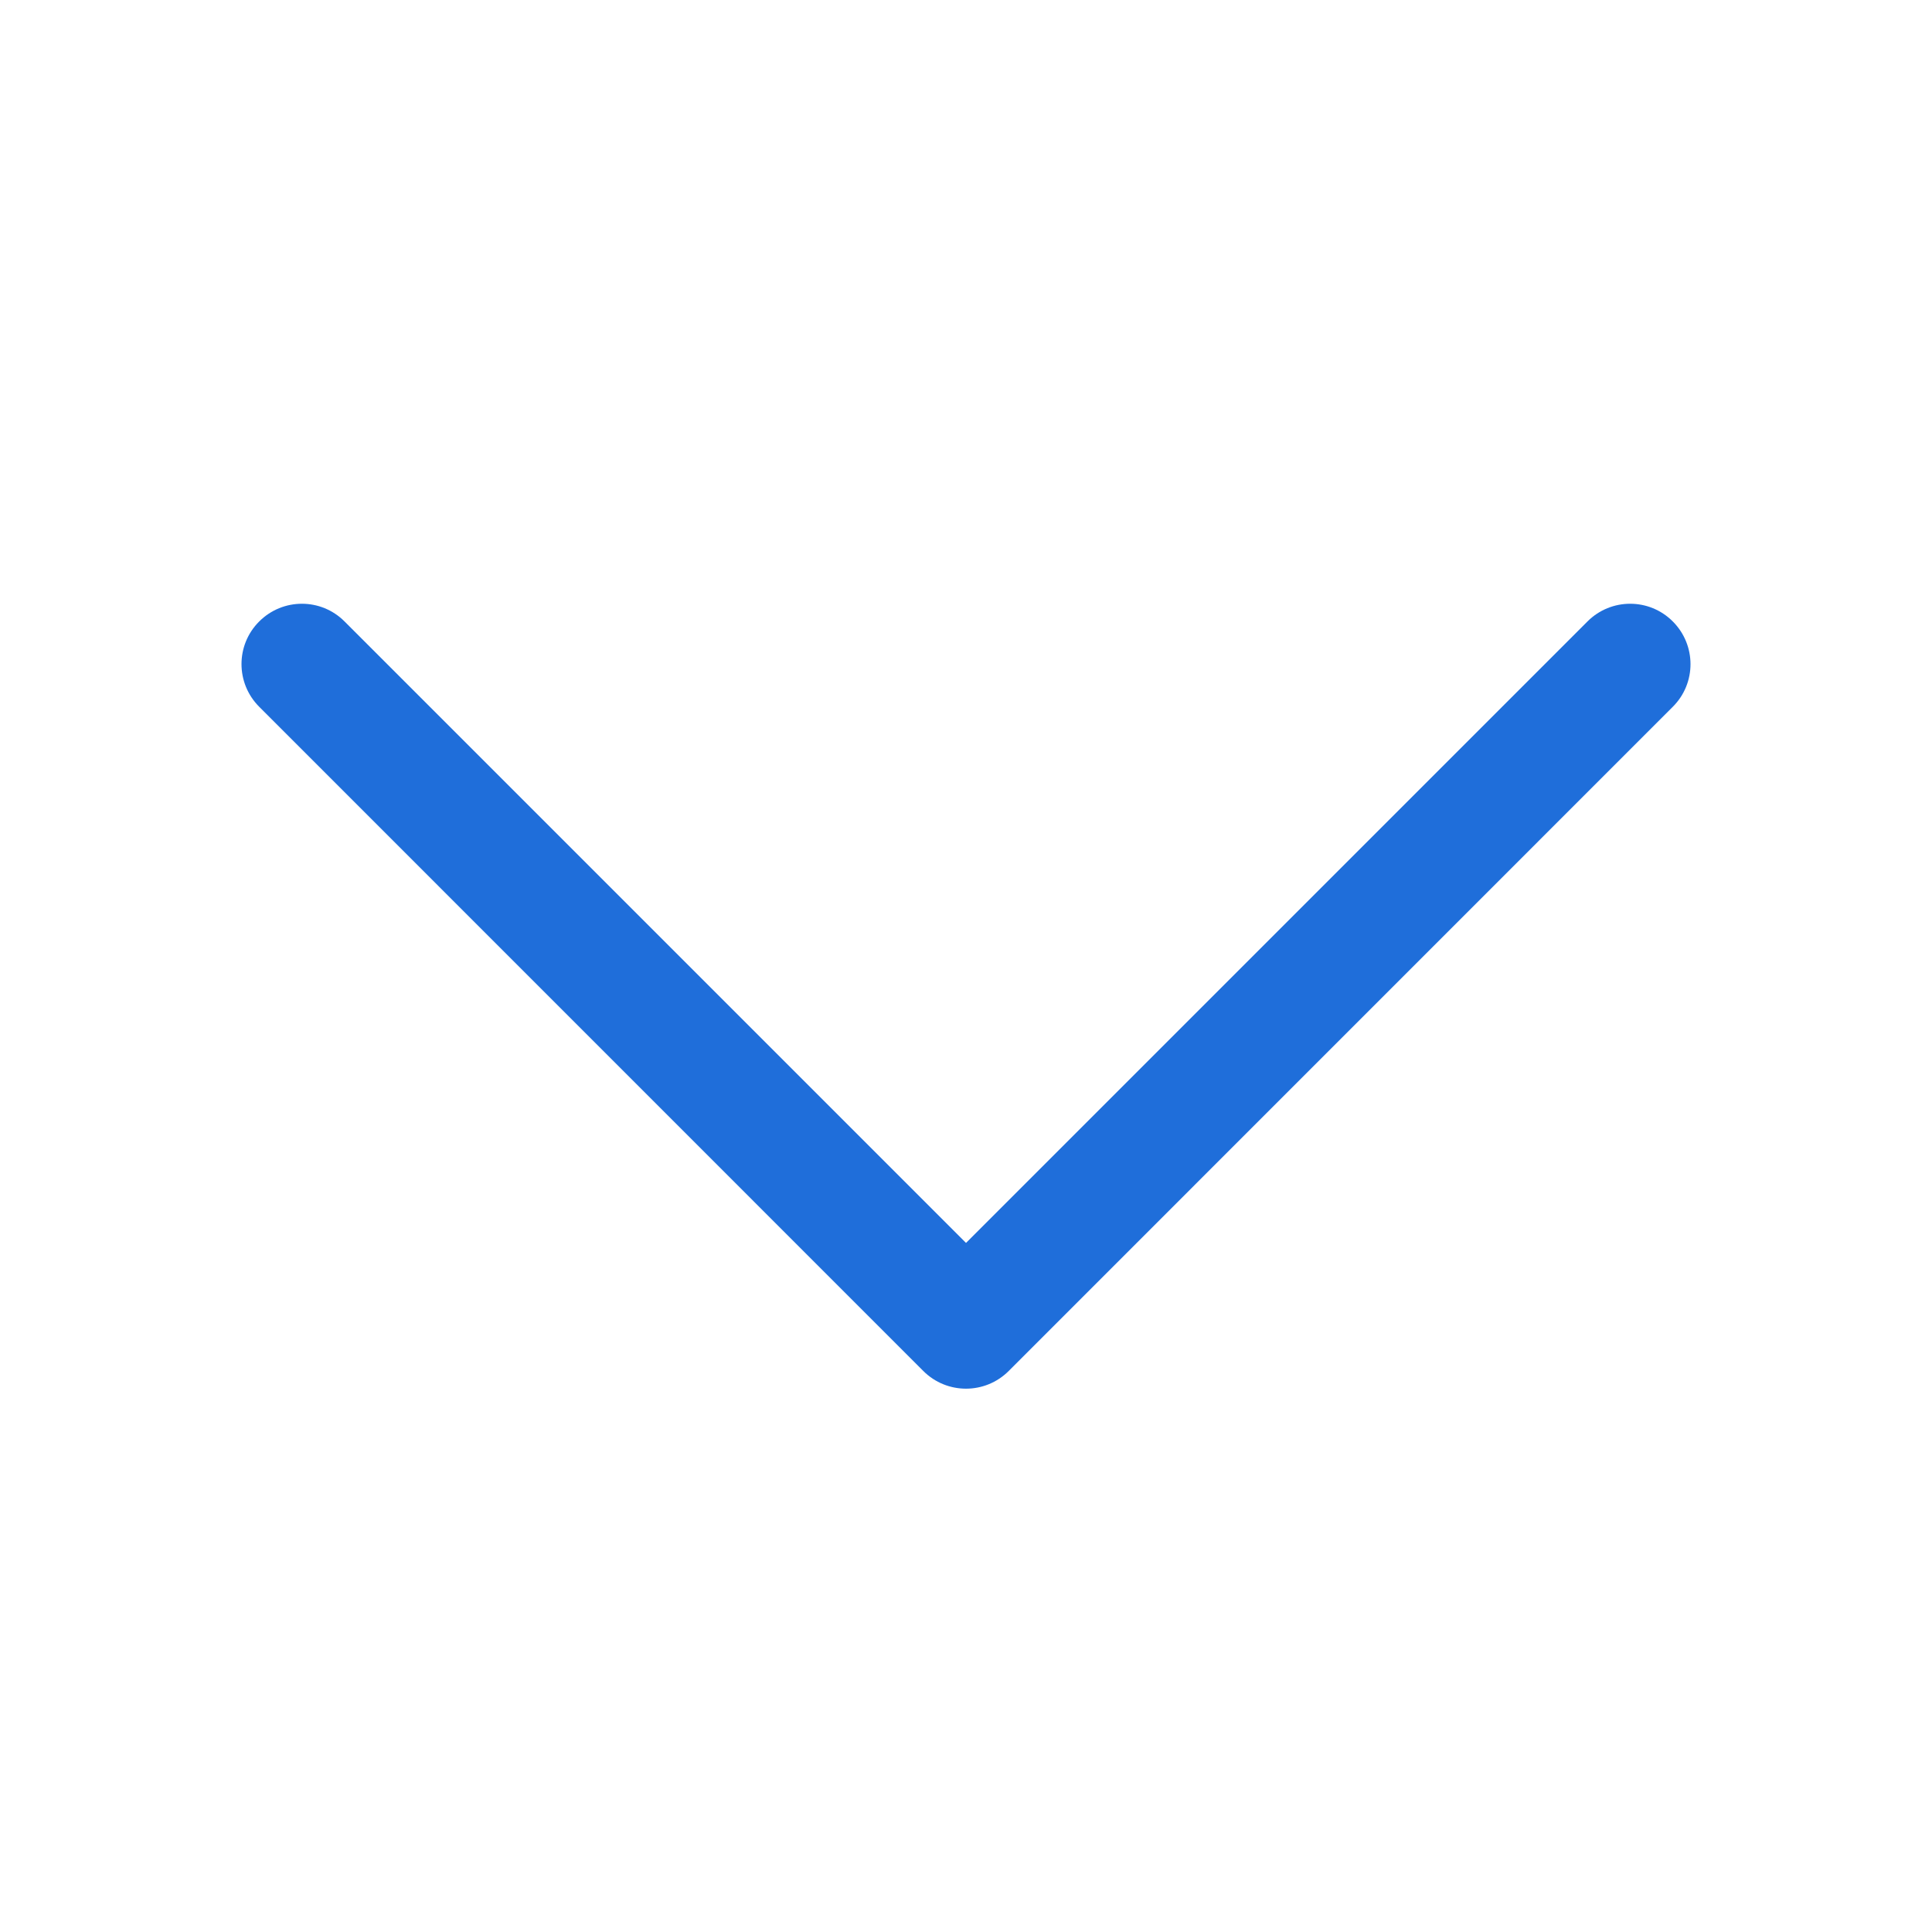 <svg xmlns="http://www.w3.org/2000/svg" width="18" height="18" viewBox="0 0 18 18">
    <g fill="none" fill-rule="evenodd">
        <g>
            <g transform="translate(-287 -1264) translate(287 1264)">
                <g>
                    <path fill="#1F6EDA" d="M.165.165c.22-.22.576-.22.795 0l5.79 5.79 5.79-5.79c.22-.22.576-.22.795 0 .22.22.22.576 0 .795L7.148 7.148c-.22.22-.576.22-.796 0L.165.96c-.22-.22-.22-.576 0-.795z" transform="translate(2.25 5.625)"/>
                </g>
            </g>
        </g>
    </g>
</svg>
